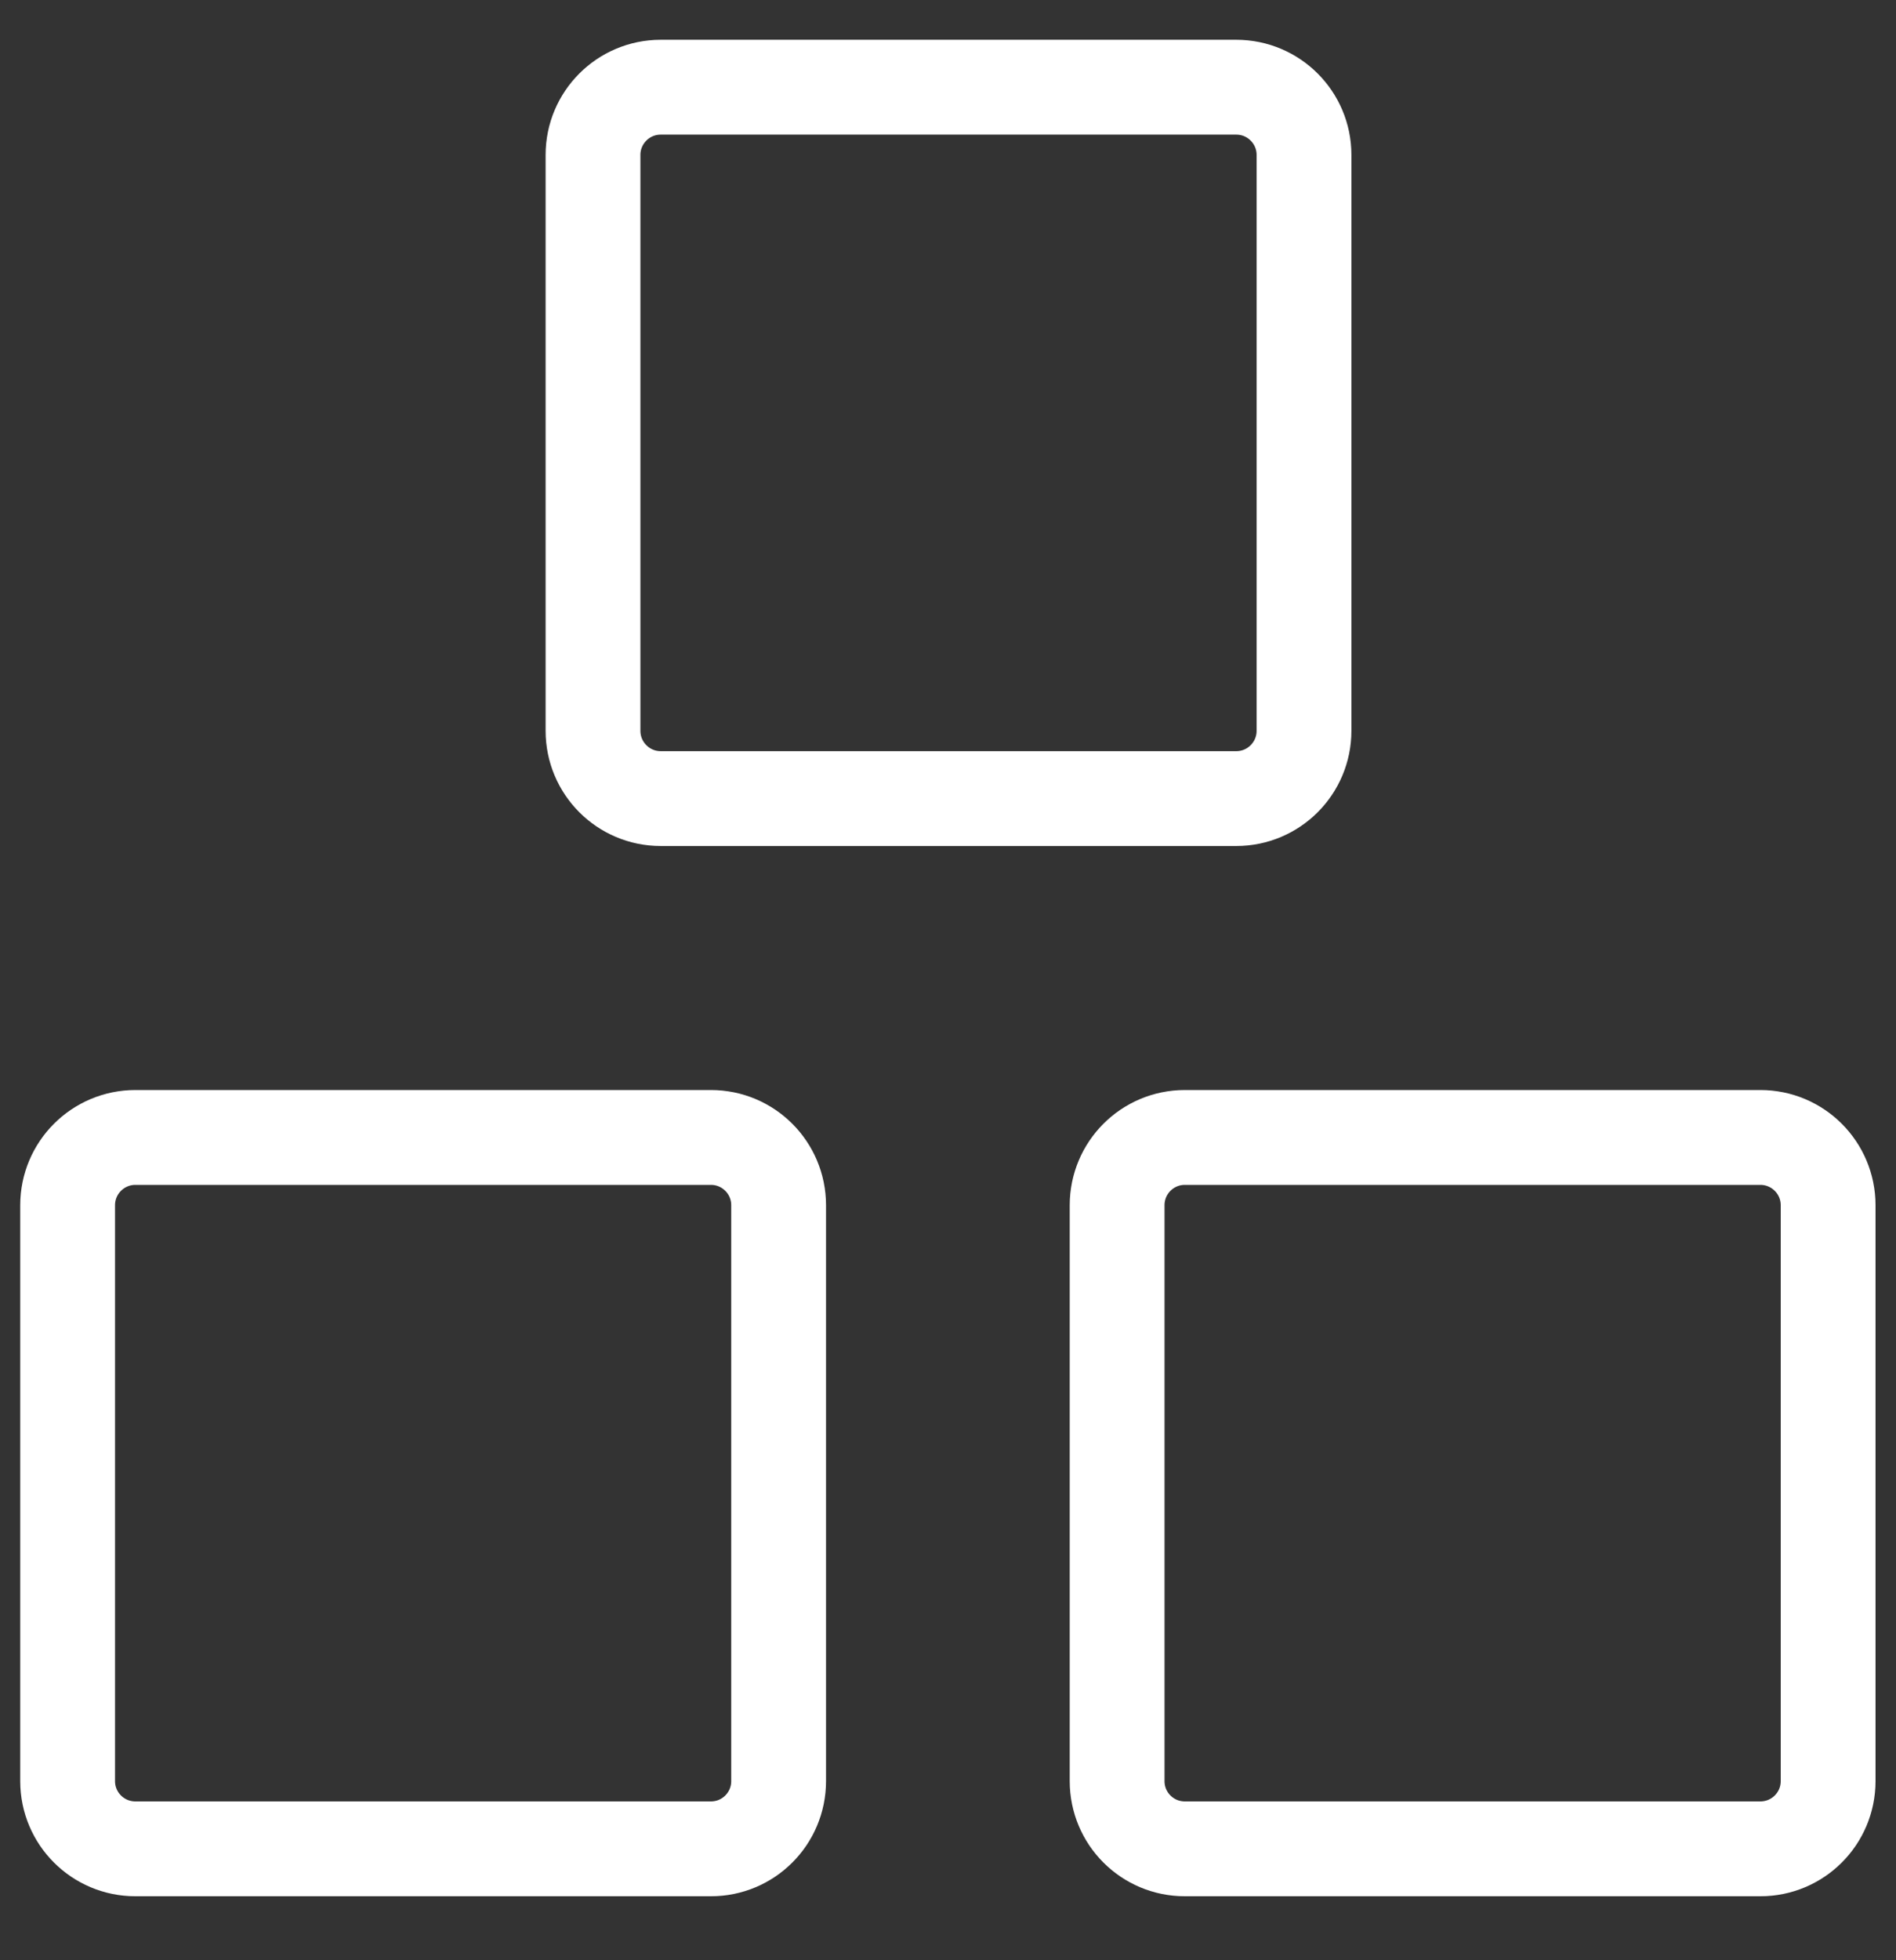 <svg width="30" height="31" viewBox="0 0 30 31" fill="none" xmlns="http://www.w3.org/2000/svg">
<rect x="0" y="0" width="30" height="31" fill="#333333" stroke="none"/>
<g clip-path="url(#clip0_1379_160)">
<path d="M11.249 17.988H2.142C1.55 17.988 1.07 18.468 1.07 19.06V28.167C1.07 28.759 1.55 29.238 2.142 29.238H11.249C11.841 29.238 12.32 28.759 12.32 28.167V19.06C12.32 18.468 11.841 17.988 11.249 17.988Z" stroke="white" stroke-width="1.5" stroke-linecap="round" stroke-linejoin="round"/>
<path d="M27.854 17.988H18.747C18.155 17.988 17.676 18.468 17.676 19.06V28.167C17.676 28.759 18.155 29.238 18.747 29.238H27.854C28.446 29.238 28.926 28.759 28.926 28.167V19.06C28.926 18.468 28.446 17.988 27.854 17.988Z" stroke="white" stroke-width="1.5" stroke-linecap="round" stroke-linejoin="round"/>
<path d="M19.561 1.379H10.454C9.863 1.379 9.383 1.859 9.383 2.45V11.557C9.383 12.149 9.863 12.629 10.454 12.629H19.561C20.153 12.629 20.633 12.149 20.633 11.557V2.45C20.633 1.859 20.153 1.379 19.561 1.379Z" stroke="white" stroke-width="1.5" stroke-linecap="round" stroke-linejoin="round"/>
</g>
<defs>
<clipPath id="clip0_1379_160">
<rect width="30" height="30" fill="white" transform="translate(0 0.309)"/>
</clipPath>
</defs>
</svg>
